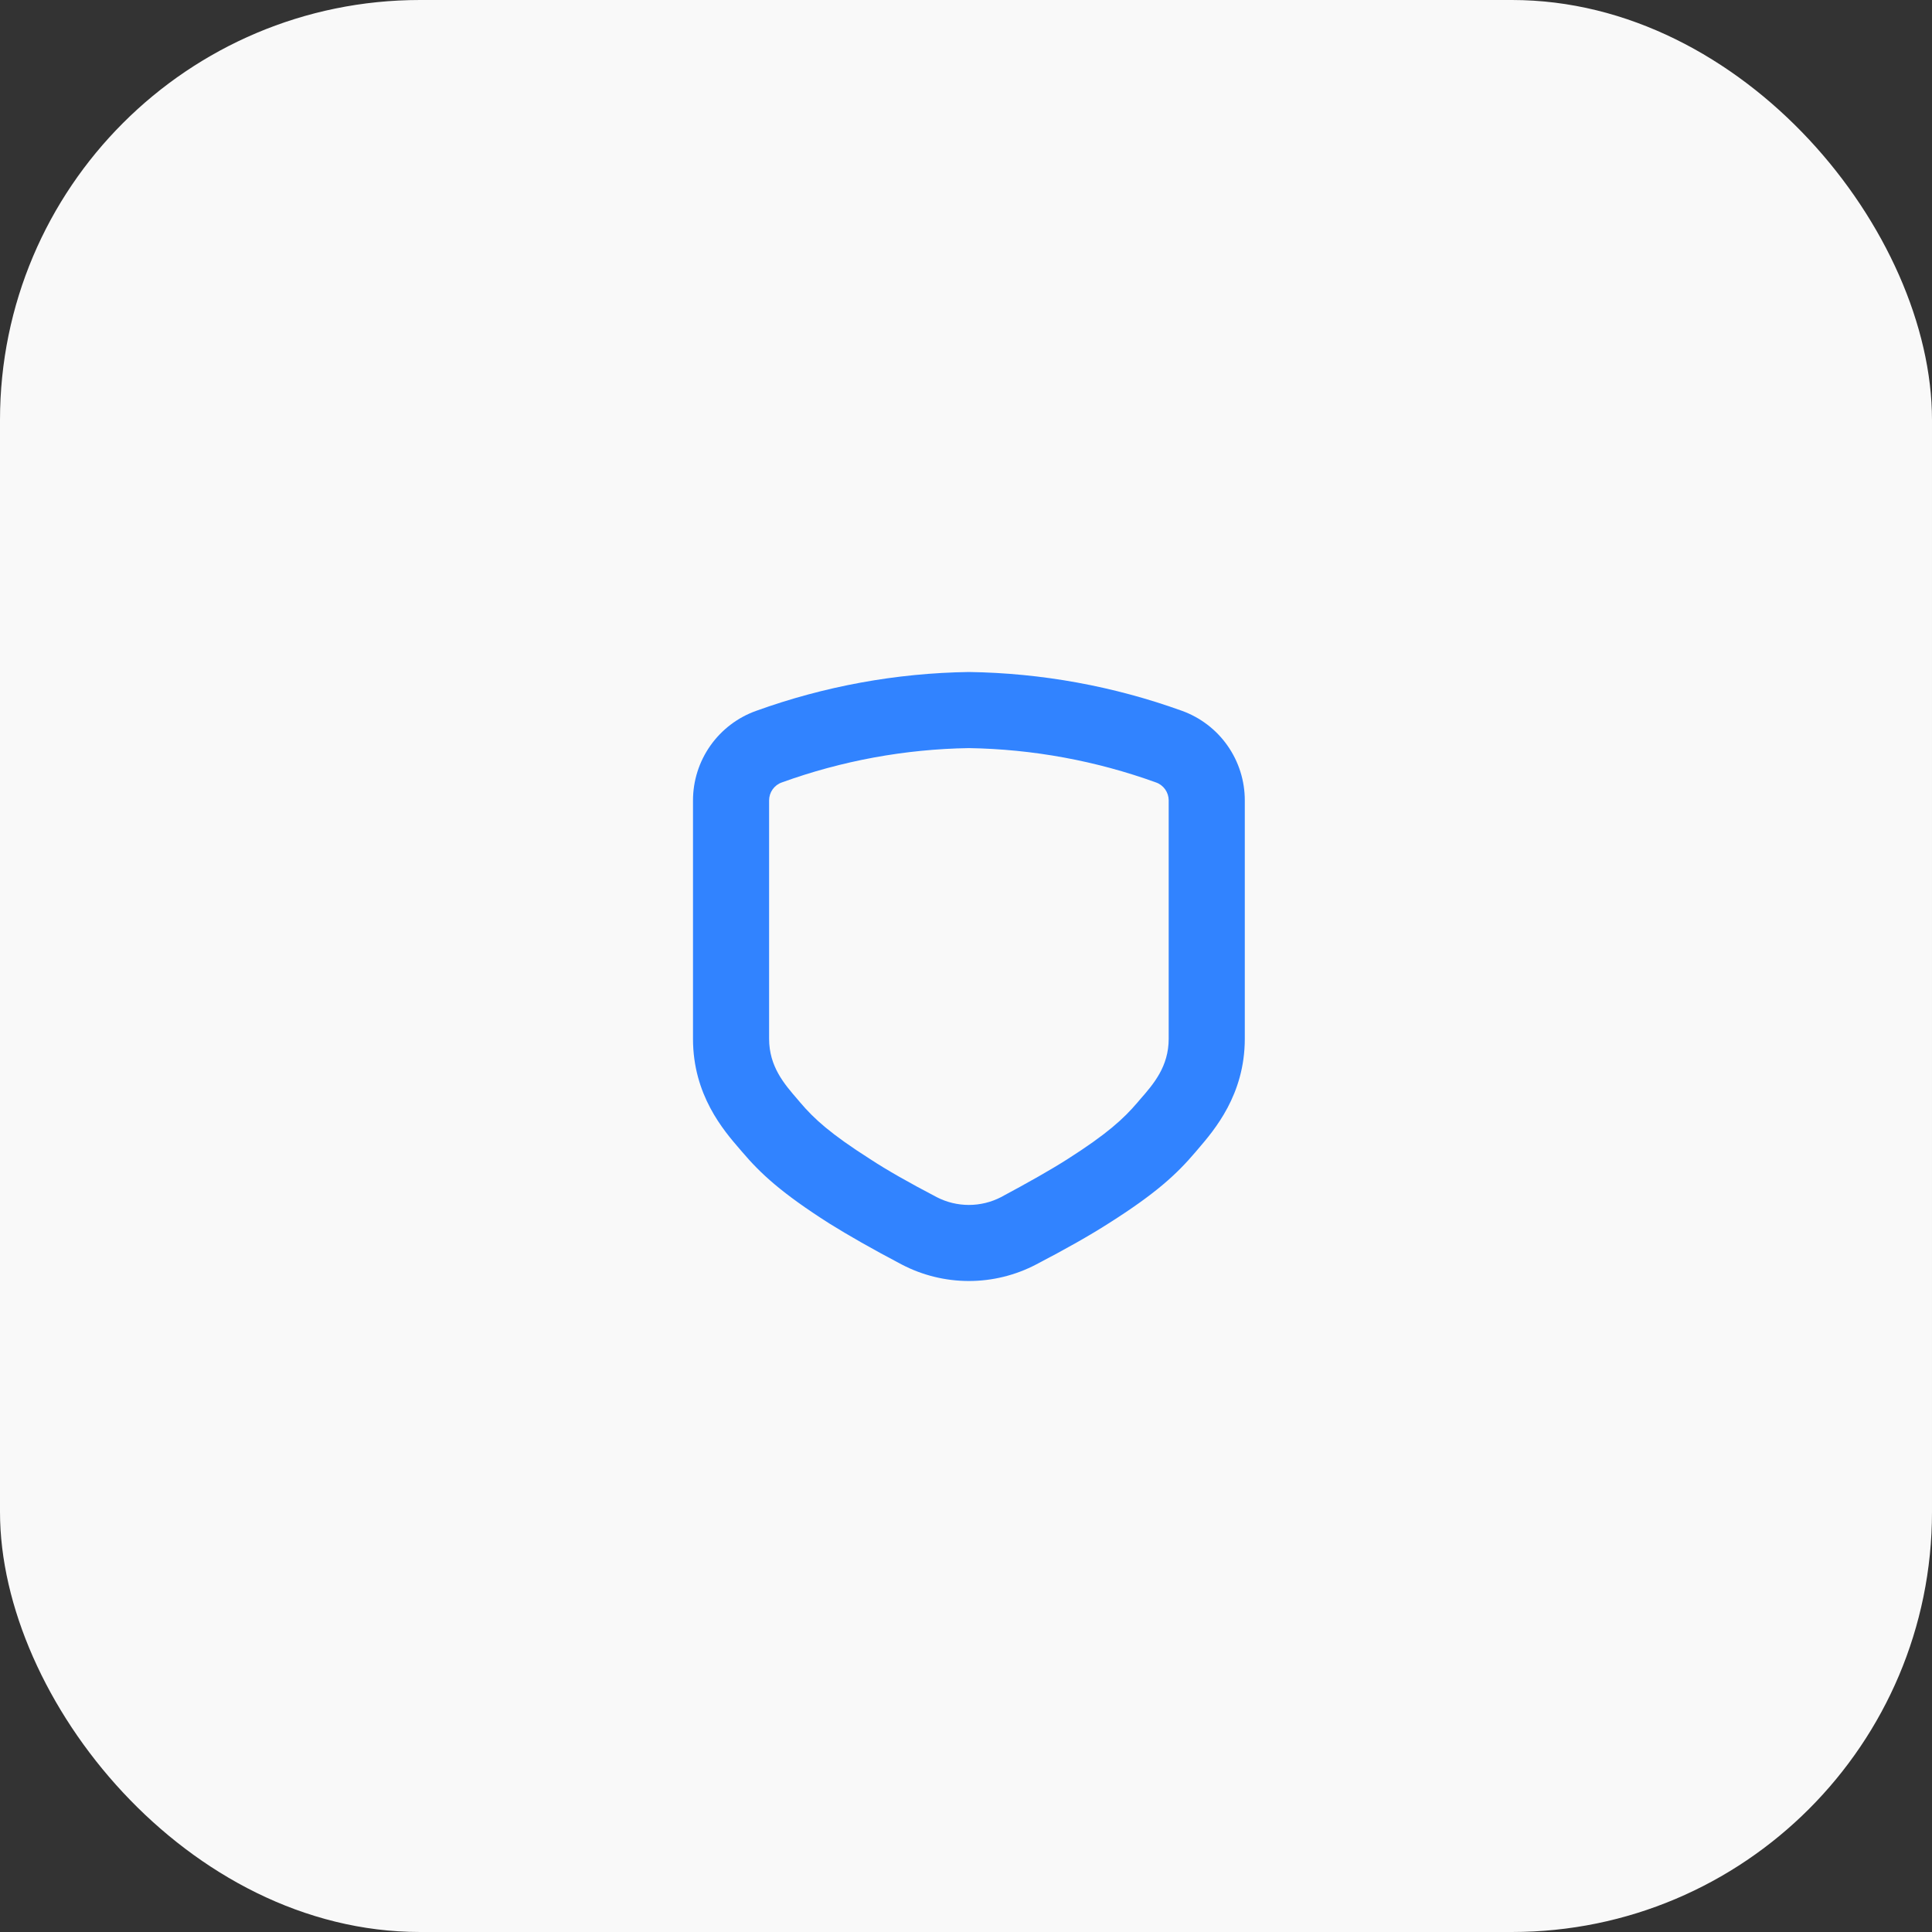 <svg width="92" height="92" viewBox="0 0 92 92" fill="none" xmlns="http://www.w3.org/2000/svg">
<rect x="0" y="0" width="92" height="92" fill="#333333" stroke="none"/>
<rect width="92" height="92" rx="20" fill="#F9F9F9"/>
<path d="M33 49.469C33 52.146 34.454 53.827 35.238 54.733L35.351 54.864C36.221 55.888 37.218 56.813 39.487 58.258C40.394 58.824 41.535 59.476 42.931 60.21C43.92 60.729 45.021 61 46.138 61C47.255 61 48.356 60.729 49.345 60.21C50.745 59.481 51.905 58.824 52.788 58.258C55.054 56.826 56.041 55.902 56.92 54.869L57.051 54.715C57.826 53.809 59.276 52.133 59.276 49.464V38.111C59.276 37.177 58.988 36.266 58.45 35.502C57.913 34.738 57.152 34.159 56.272 33.844C53.02 32.672 49.595 32.049 46.138 32C42.679 32.051 39.252 32.677 35.999 33.853C35.121 34.168 34.362 34.747 33.825 35.51C33.288 36.273 33 37.183 33 38.116V49.469ZM36.624 38.116C36.624 37.928 36.681 37.745 36.789 37.592C36.897 37.439 37.05 37.322 37.227 37.26C40.086 36.225 43.097 35.672 46.138 35.624C49.178 35.673 52.19 36.226 55.049 37.26C55.225 37.322 55.377 37.438 55.485 37.59C55.593 37.743 55.651 37.925 55.652 38.111V49.464C55.652 50.787 54.936 51.616 54.292 52.35L54.157 52.509C53.495 53.283 52.707 54.004 50.836 55.195C50.034 55.707 48.965 56.31 47.665 57.007C47.192 57.251 46.668 57.378 46.136 57.378C45.604 57.378 45.08 57.251 44.607 57.007C43.297 56.323 42.228 55.716 41.435 55.195C39.551 53.995 38.767 53.279 38.106 52.5L37.983 52.355C37.349 51.621 36.624 50.792 36.624 49.464V38.116Z" fill="#3183FF"/>
</svg>
